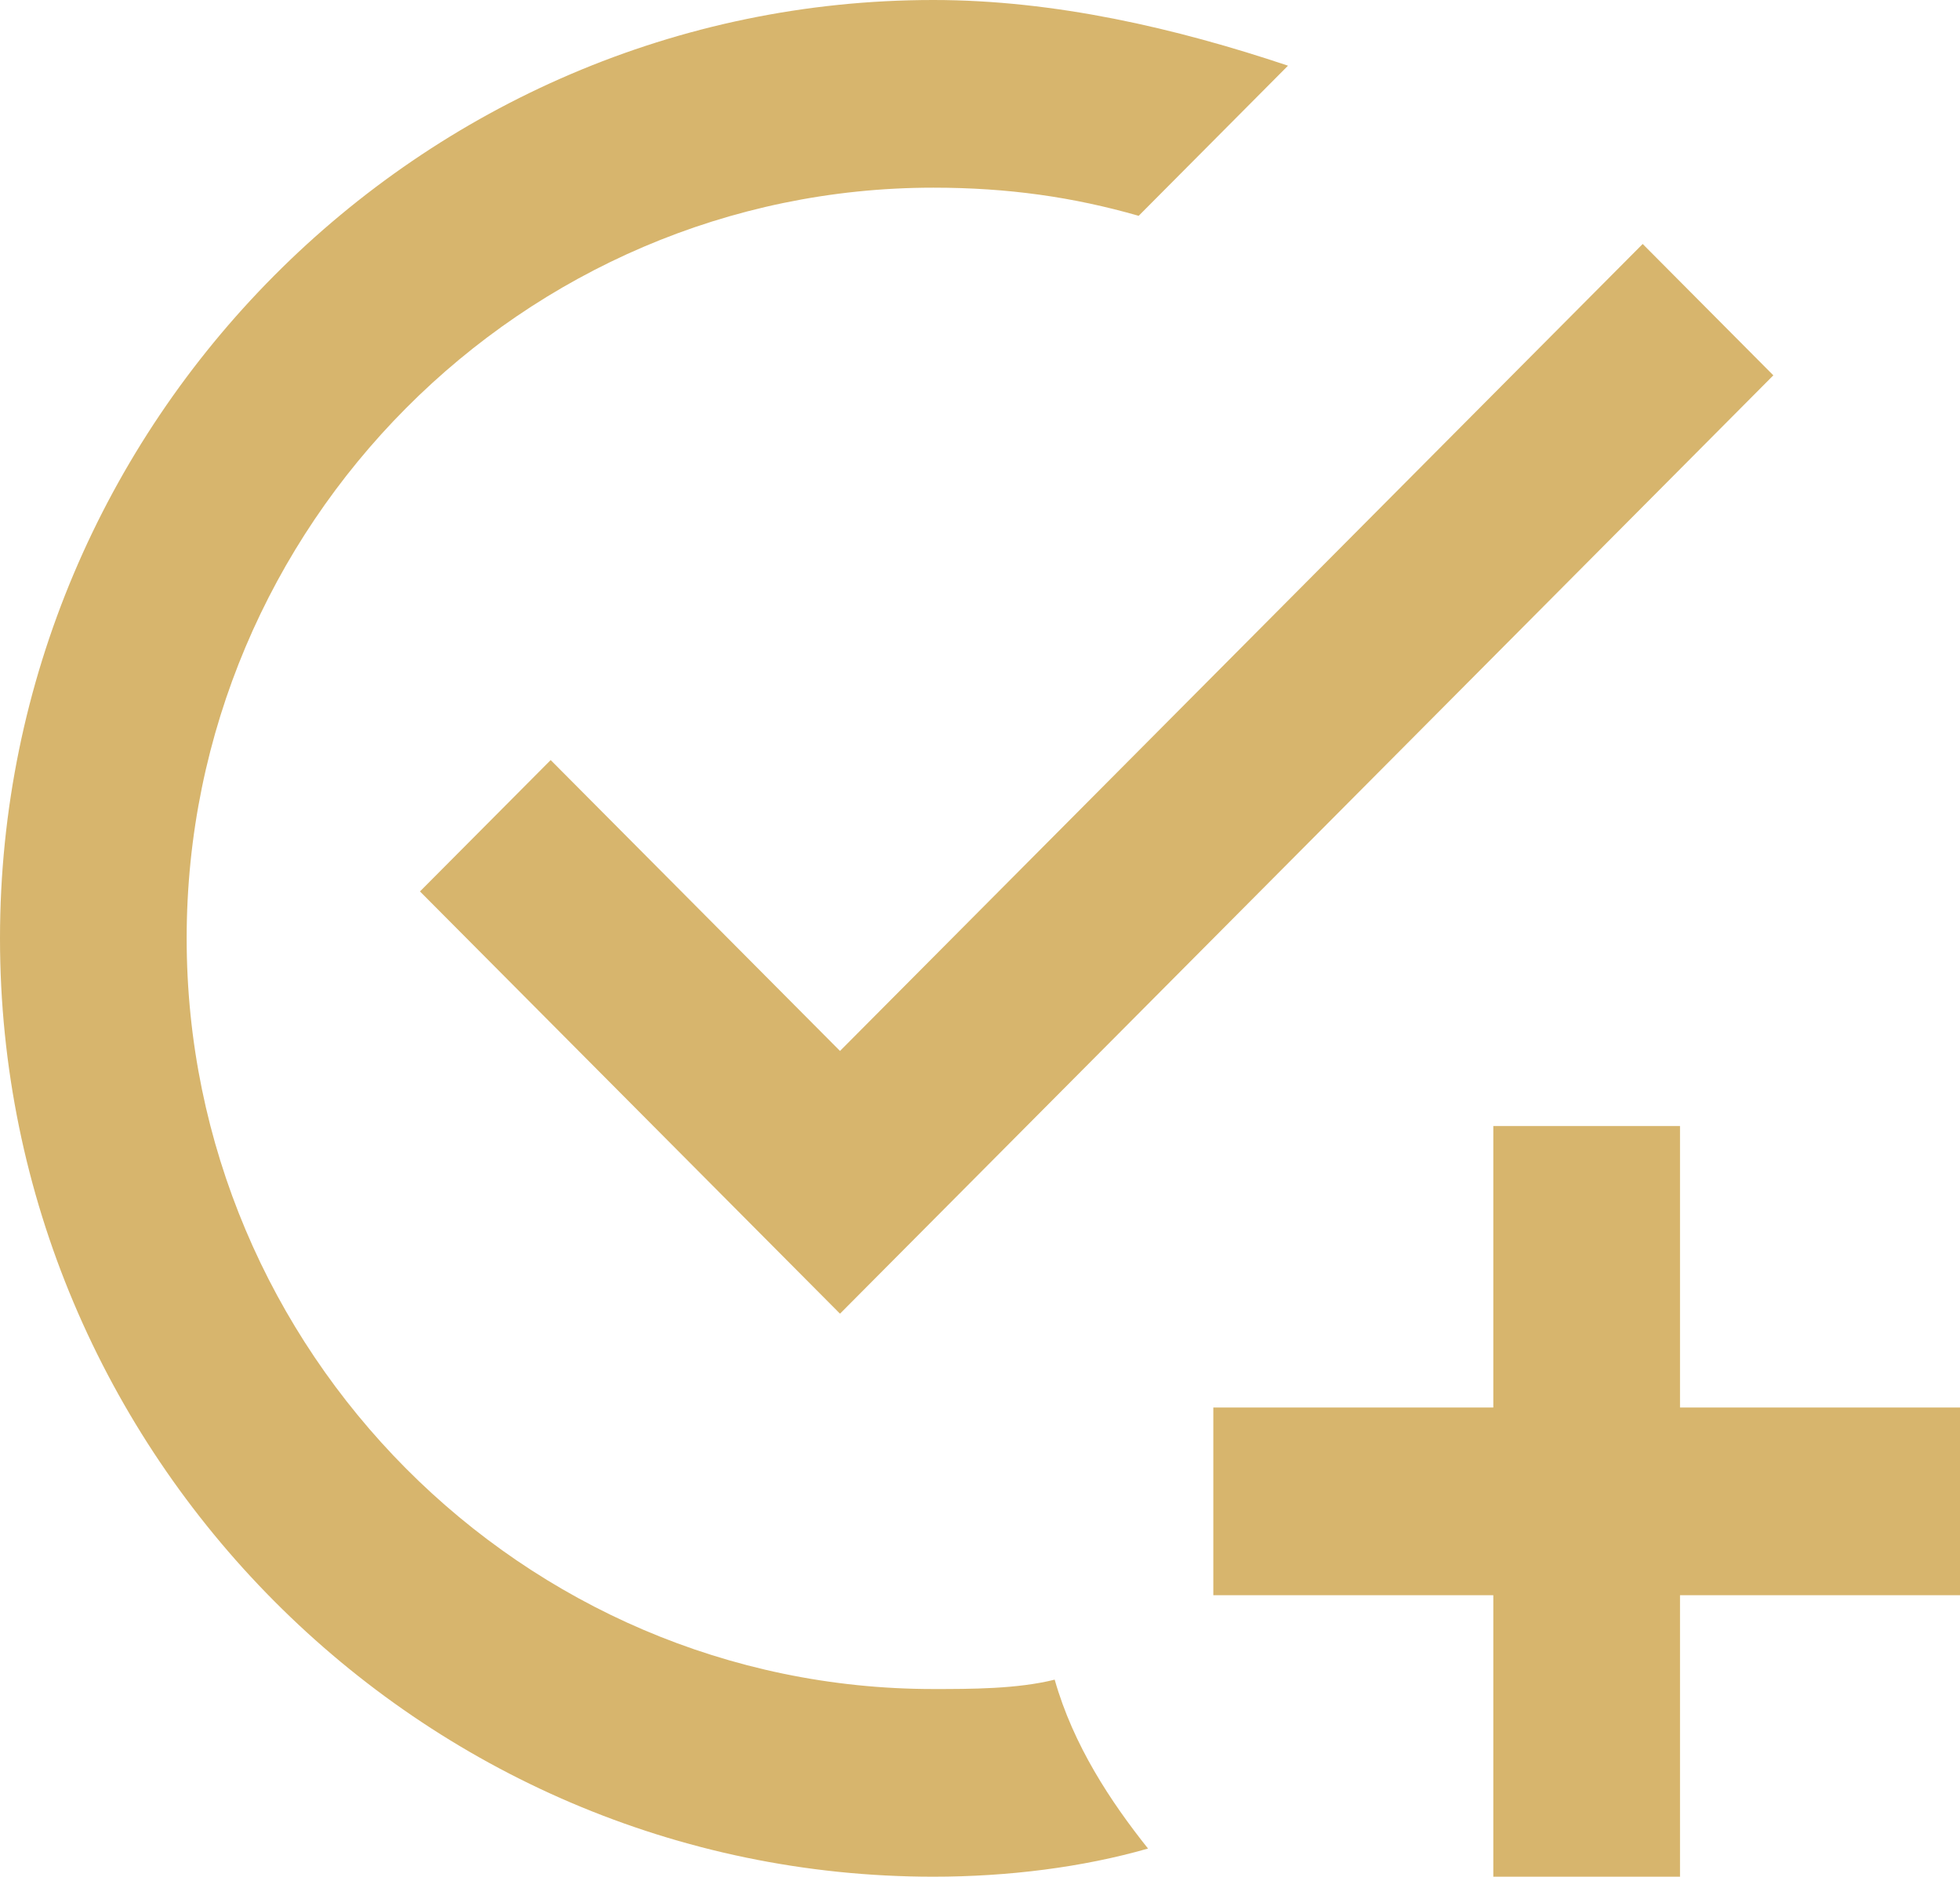 <?xml version="1.0" encoding="UTF-8"?> <svg xmlns="http://www.w3.org/2000/svg" width="47" height="45" viewBox="0 0 47 45" fill="none"> <path d="M27.529 44.325C25.962 44.775 24.171 45 22.381 45C10.071 45 0 34.875 0 22.5C0 10.125 10.071 0 22.381 0C25.291 0 28.2 0.675 30.886 1.575L27.305 5.175C25.738 4.725 24.171 4.5 22.381 4.5C12.533 4.5 4.476 12.6 4.476 22.5C4.476 32.4 12.533 40.5 22.381 40.5C23.276 40.5 24.395 40.5 25.291 40.275C25.738 41.85 26.633 43.2 27.529 44.325ZM13.205 18.225L10.071 21.375L20.143 31.5L42.524 9L39.391 5.85L20.143 25.2L13.205 18.225ZM35.809 27V33.75H29.095V38.25H35.809V45H40.286V38.25H47V33.75H40.286V27H35.809Z" fill="#D7B56D"></path> </svg> 